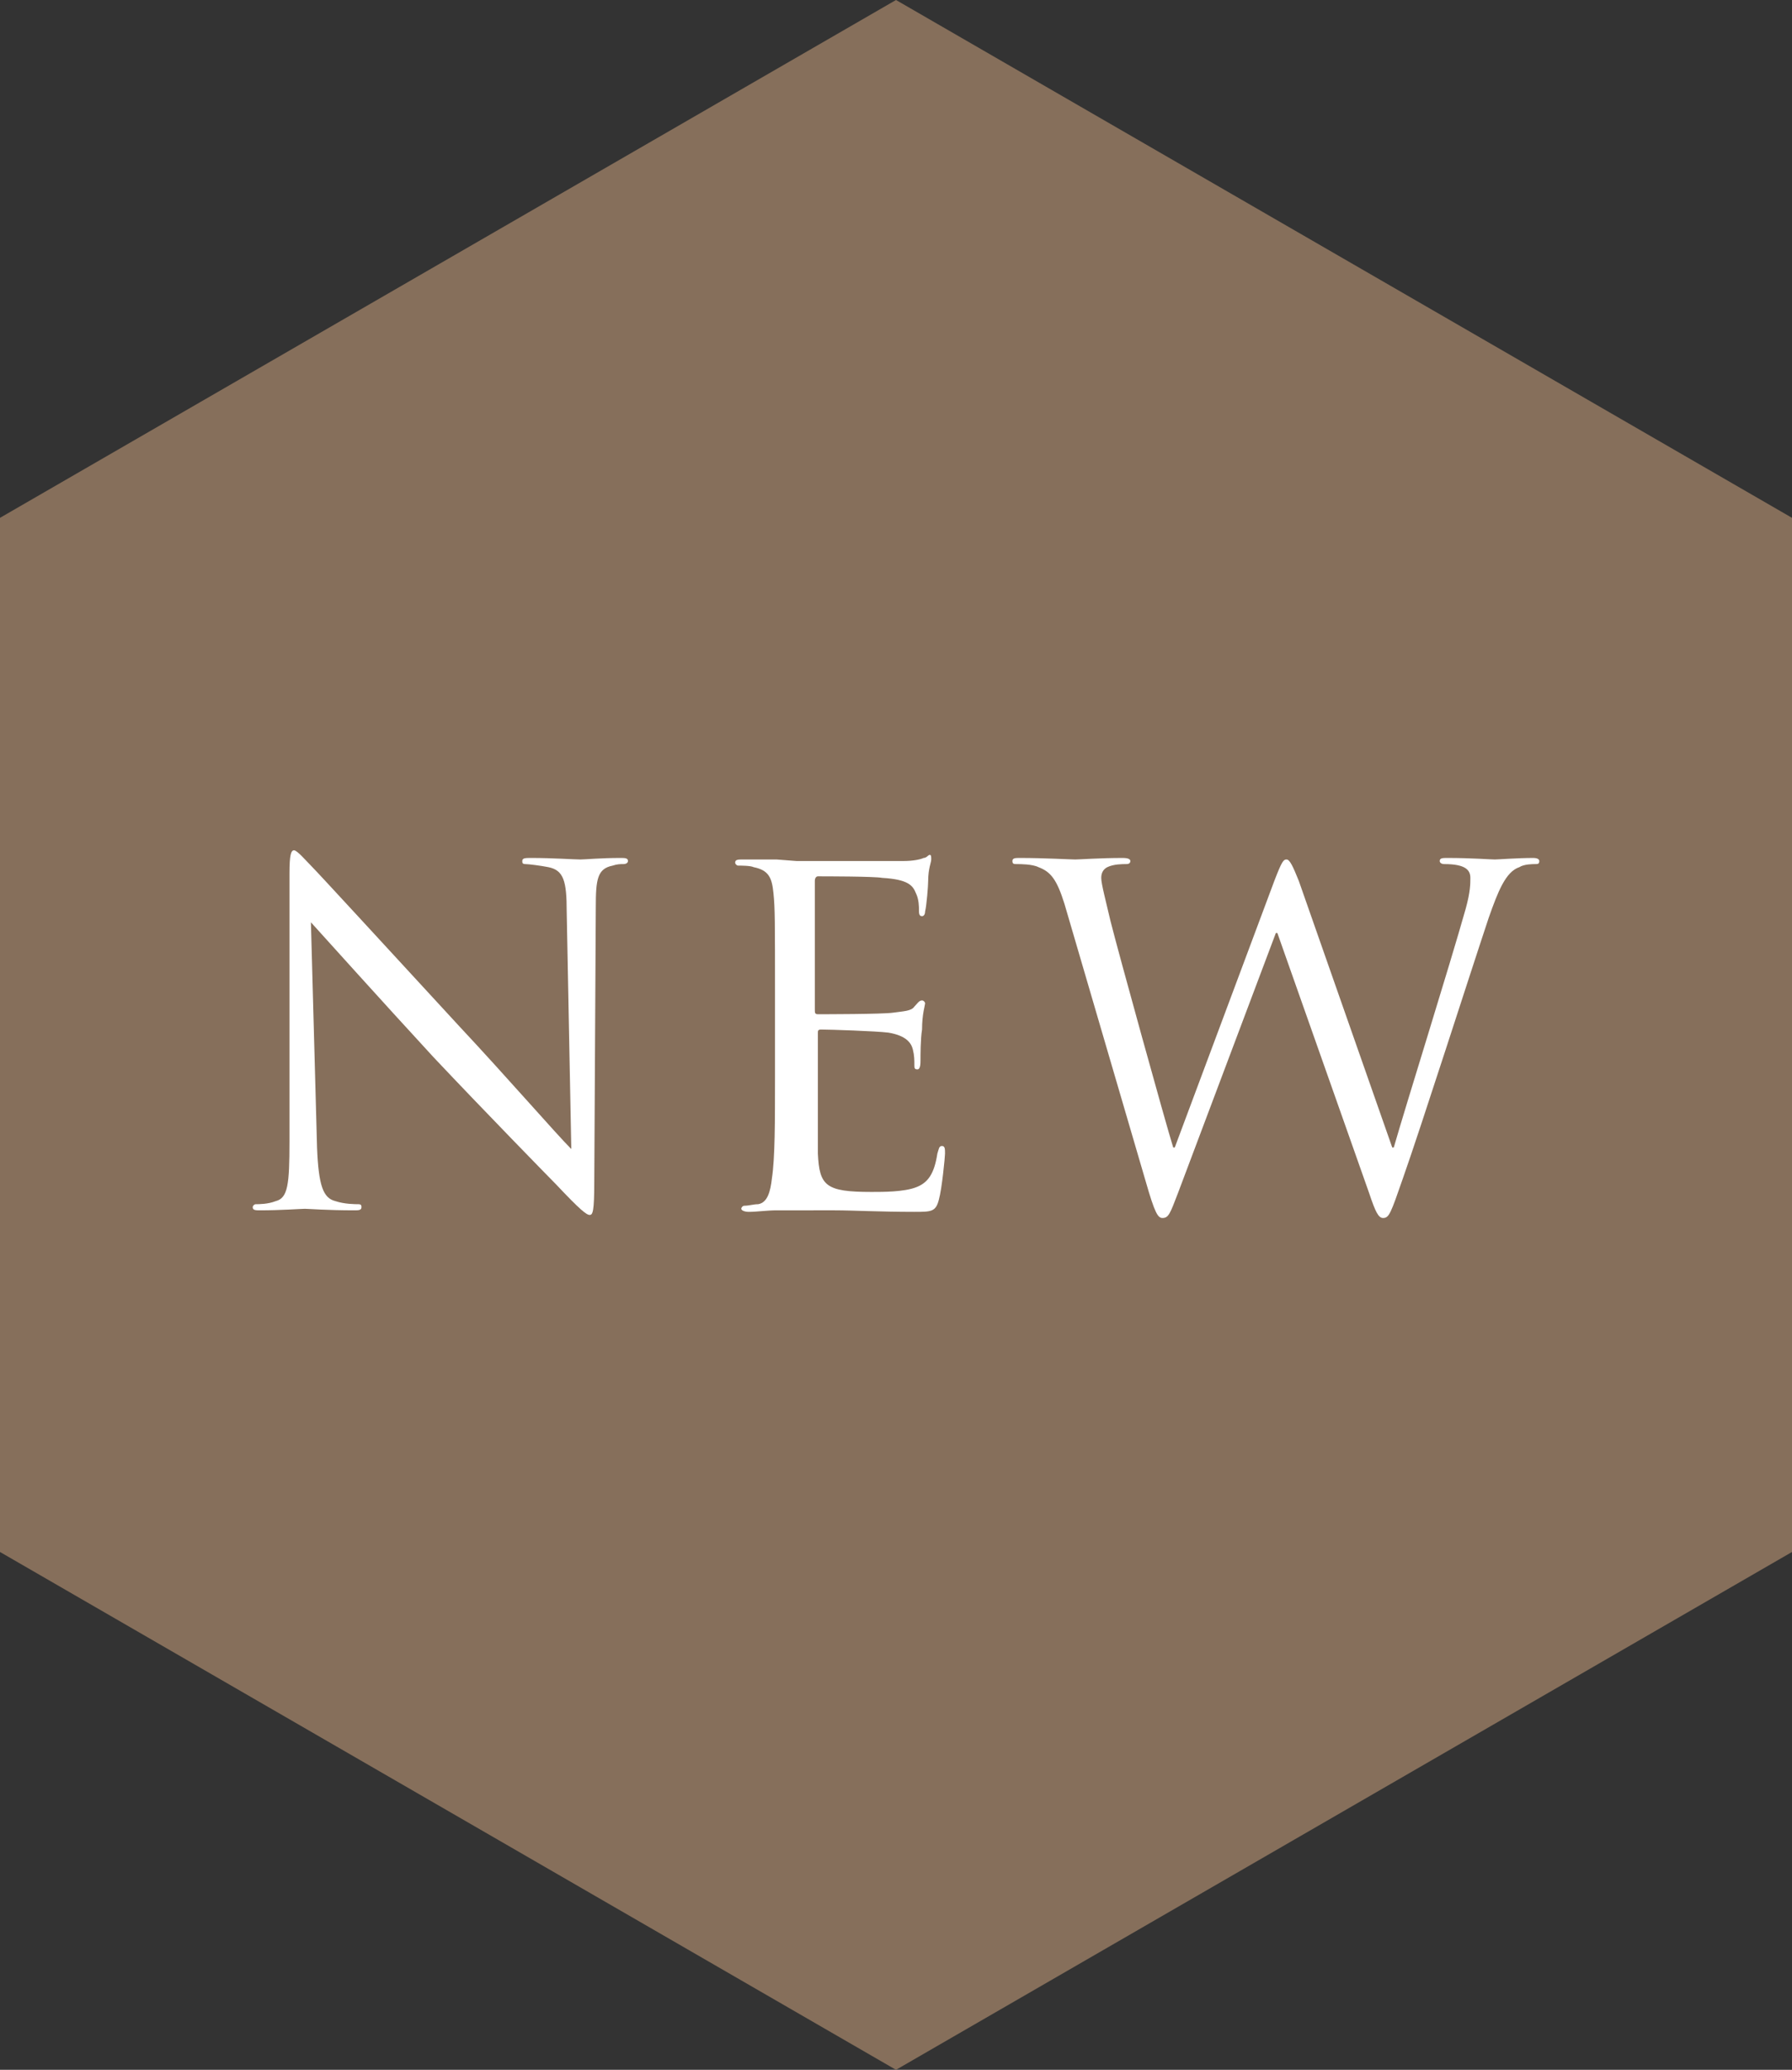 <?xml version="1.0" encoding="utf-8"?>
<!-- Generator: Adobe Illustrator 22.1.0, SVG Export Plug-In . SVG Version: 6.00 Build 0)  -->
<svg version="1.1" id="レイヤー_1" xmlns="http://www.w3.org/2000/svg" xmlns:xlink="http://www.w3.org/1999/xlink" x="0px"
	 y="0px" viewBox="0 0 117 135.1" style="enable-background:new 0 0 117 135.1;" xml:space="preserve">
<rect x="0" y="0" width="117" height="135.1" fill="#333333" stroke="none"/>
<style type="text/css">
	.st0{fill:#866F5B;}
	.st1{fill:#FFFFFF;}
</style>
<g>
	<polygon class="st0" points="0,33.8 0,101.3 58.5,135.1 117,101.3 117,33.8 58.5,0 	"/>
	<g>
		<path class="st1" d="M20.7,74.9c0.1,2.5,0.4,3.3,1.2,3.5c0.6,0.2,1.3,0.2,1.5,0.2c0.2,0,0.2,0.1,0.2,0.2c0,0.2-0.2,0.2-0.5,0.2
			c-1.7,0-3-0.1-3.2-0.1s-1.6,0.1-2.9,0.1c-0.3,0-0.5,0-0.5-0.2c0-0.1,0.1-0.2,0.2-0.2c0.2,0,0.8,0,1.3-0.2c0.8-0.2,0.9-1.1,0.9-3.9
			l0-17.5c0-1.2,0.1-1.5,0.3-1.5c0.2,0,0.8,0.7,1.1,1c0.5,0.5,5,5.4,9.7,10.5c3,3.2,6.3,7,7.3,8L37,59.5c0-2-0.2-2.7-1.2-2.9
			c-0.5-0.1-1.3-0.2-1.5-0.2c-0.2,0-0.2-0.1-0.2-0.2c0-0.2,0.2-0.2,0.6-0.2c1.4,0,2.8,0.1,3.2,0.1c0.3,0,1.3-0.1,2.6-0.1
			c0.3,0,0.5,0,0.5,0.2c0,0.1-0.1,0.2-0.3,0.2c-0.2,0-0.4,0-0.7,0.1c-1,0.2-1.1,0.9-1.1,2.7l-0.1,17.9c0,2-0.1,2.2-0.3,2.2
			c-0.2,0-0.6-0.3-2.2-2c-0.3-0.3-4.7-4.8-8-8.3c-3.5-3.8-7-7.7-8-8.8L20.7,74.9z"/>
		<path class="st1" d="M50.6,64.9c0-4.8,0-5.6-0.1-6.6c-0.1-1-0.3-1.5-1.3-1.7c-0.2-0.1-0.8-0.1-1-0.1c-0.1,0-0.2-0.1-0.2-0.2
			c0-0.2,0.2-0.2,0.5-0.2c0.7,0,1.5,0,2.2,0l1.3,0.1c0.2,0,6.3,0,7,0c0.6,0,1.1-0.1,1.3-0.2c0.2,0,0.3-0.2,0.4-0.2
			c0.1,0,0.1,0.1,0.1,0.3c0,0.2-0.2,0.6-0.2,1.4c0,0.3-0.1,1.6-0.2,2c0,0.2-0.1,0.3-0.2,0.3c-0.2,0-0.2-0.2-0.2-0.4
			c0-0.2,0-0.7-0.2-1.1c-0.2-0.5-0.5-0.9-2.2-1c-0.5-0.1-3.8-0.1-4.2-0.1c-0.1,0-0.2,0.1-0.2,0.3v8.4c0,0.2,0,0.3,0.2,0.3
			c0.4,0,4.2,0,4.9-0.1c0.7-0.1,1.2-0.1,1.4-0.4c0.2-0.2,0.3-0.4,0.5-0.4c0.1,0,0.2,0.1,0.2,0.2s-0.2,0.7-0.2,1.7
			c-0.1,0.6-0.1,1.7-0.1,2c0,0.2,0,0.6-0.2,0.6c-0.2,0-0.2-0.1-0.2-0.3c0-0.3,0-0.6-0.1-1c-0.1-0.4-0.4-0.9-1.6-1.1
			c-0.8-0.1-3.8-0.2-4.4-0.2c-0.2,0-0.2,0.1-0.2,0.2v2.7c0,1,0,4.6,0,5.2c0.1,2.1,0.5,2.5,3.5,2.5c0.8,0,2.1,0,2.9-0.3
			c0.8-0.3,1.2-0.9,1.4-2.2c0.1-0.3,0.1-0.5,0.3-0.5c0.2,0,0.2,0.2,0.2,0.5c0,0.2-0.2,2.3-0.4,3c-0.2,0.8-0.5,0.8-1.6,0.8
			c-2.3,0-4-0.1-5.2-0.1C53.1,79,52.3,79,51.9,79c-0.1,0-0.6,0-1.2,0c-0.6,0-1.3,0.1-1.8,0.1c-0.3,0-0.5-0.1-0.5-0.2
			c0-0.1,0.1-0.2,0.2-0.2c0.3,0,0.6-0.1,0.9-0.1c0.6-0.1,0.8-0.8,0.9-1.7c0.2-1.3,0.2-3.7,0.2-6.6V64.9z"/>
		<path class="st1" d="M90.9,74.9H91c0.8-2.8,3.6-11.7,4.7-15.6c0.3-1.1,0.3-1.6,0.3-2c0-0.5-0.3-0.9-1.7-0.9
			c-0.2,0-0.3-0.1-0.3-0.2c0-0.2,0.2-0.2,0.5-0.2c1.6,0,2.8,0.1,3.1,0.1c0.2,0,1.5-0.1,2.5-0.1c0.3,0,0.4,0.1,0.4,0.2
			c0,0.2-0.1,0.2-0.3,0.2c-0.1,0-0.7,0-1,0.2c-0.9,0.3-1.4,1.6-2,3.3c-1.3,3.9-4.4,13.6-5.6,17c-0.8,2.3-0.9,2.6-1.3,2.6
			c-0.3,0-0.5-0.4-0.9-1.6l-6-17h-0.1c-1.1,2.9-5.3,14.1-6.4,17c-0.5,1.3-0.6,1.6-1,1.6c-0.3,0-0.5-0.3-1.1-2.4L69.5,59
			c-0.5-1.6-0.9-2.1-1.7-2.4c-0.4-0.2-1.2-0.2-1.4-0.2c-0.2,0-0.3,0-0.3-0.2c0-0.2,0.2-0.2,0.5-0.2c1.6,0,3.3,0.1,3.6,0.1
			c0.3,0,1.6-0.1,3.1-0.1c0.4,0,0.5,0.1,0.5,0.2c0,0.2-0.2,0.2-0.3,0.2c-0.2,0-0.8,0-1.2,0.2c-0.2,0.1-0.4,0.3-0.4,0.7
			c0,0.4,0.3,1.5,0.6,2.8c0.5,2,3.6,13.2,4.1,14.8h0.1l6.5-17.4c0.5-1.3,0.6-1.4,0.8-1.4c0.2,0,0.4,0.4,0.8,1.4L90.9,74.9z"/>
	</g>
</g>
</svg>
